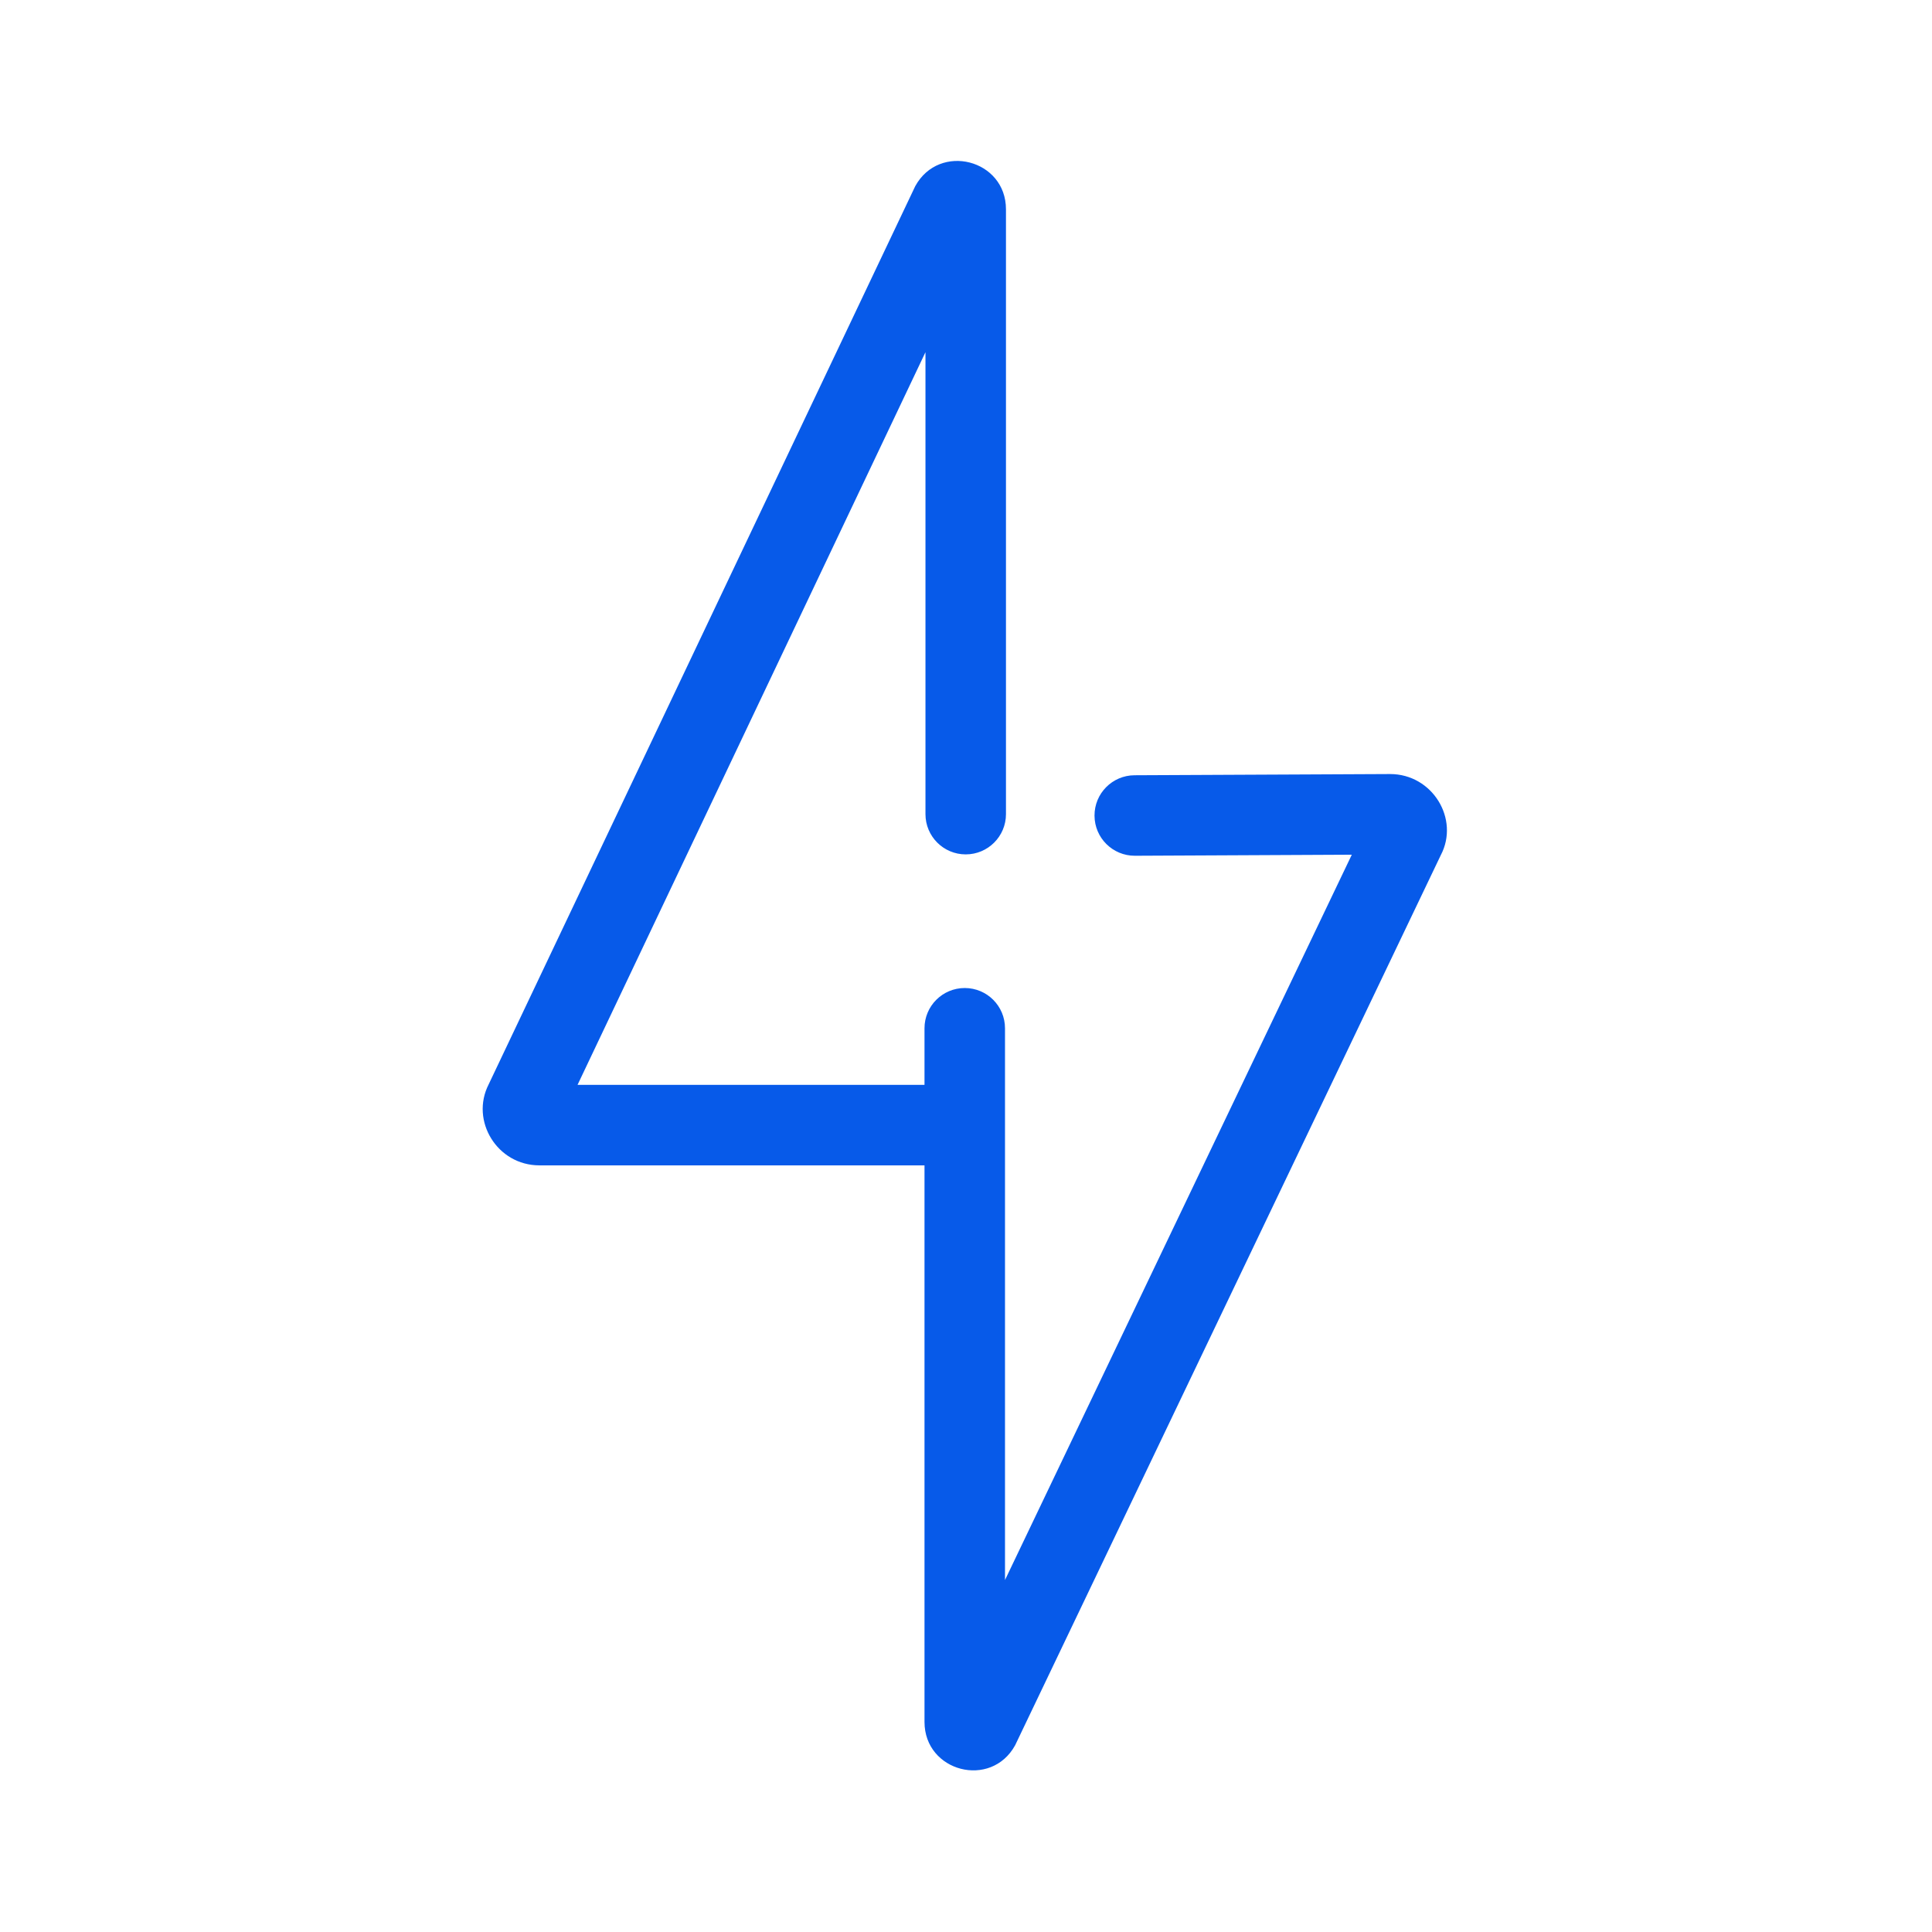 <svg xmlns="http://www.w3.org/2000/svg" width="100px" height="100px" viewBox="0 0 48 48" fill="none"><g id="SVGRepo_bgCarrier" stroke-width="0"></g><g id="SVGRepo_tracerCarrier" stroke-linecap="round" stroke-linejoin="round"></g><g id="SVGRepo_iconCarrier"><g id="power"><g id="power_2"><path id="Combined Shape" fill-rule="evenodd" clip-rule="evenodd" d="M33.585 21.235L28.197 21.261C27.645 21.263 27.195 20.818 27.193 20.265C27.19 19.713 27.636 19.263 28.188 19.261L34.537 19.231C35.59 19.231 36.269 20.349 35.795 21.248L25.221 43.36C24.622 44.451 22.969 44.02 22.969 42.781V28.953H13.401C12.352 28.953 11.678 27.844 12.141 26.94L22.74 4.623C23.338 3.536 24.993 3.957 24.993 5.201V20.227C24.993 20.779 24.545 21.227 23.993 21.227C23.44 21.227 22.993 20.779 22.993 20.227V8.75L14.349 26.953H22.969V25.547C22.969 24.994 23.417 24.547 23.969 24.547C24.521 24.547 24.969 24.994 24.969 25.547V28.152C24.969 28.164 24.969 28.176 24.969 28.187V39.255L33.585 21.235ZM13.935 27.824C13.941 27.813 13.946 27.802 13.951 27.791L13.935 27.824Z" fill="#075ae9"></path></g></g></g></svg>